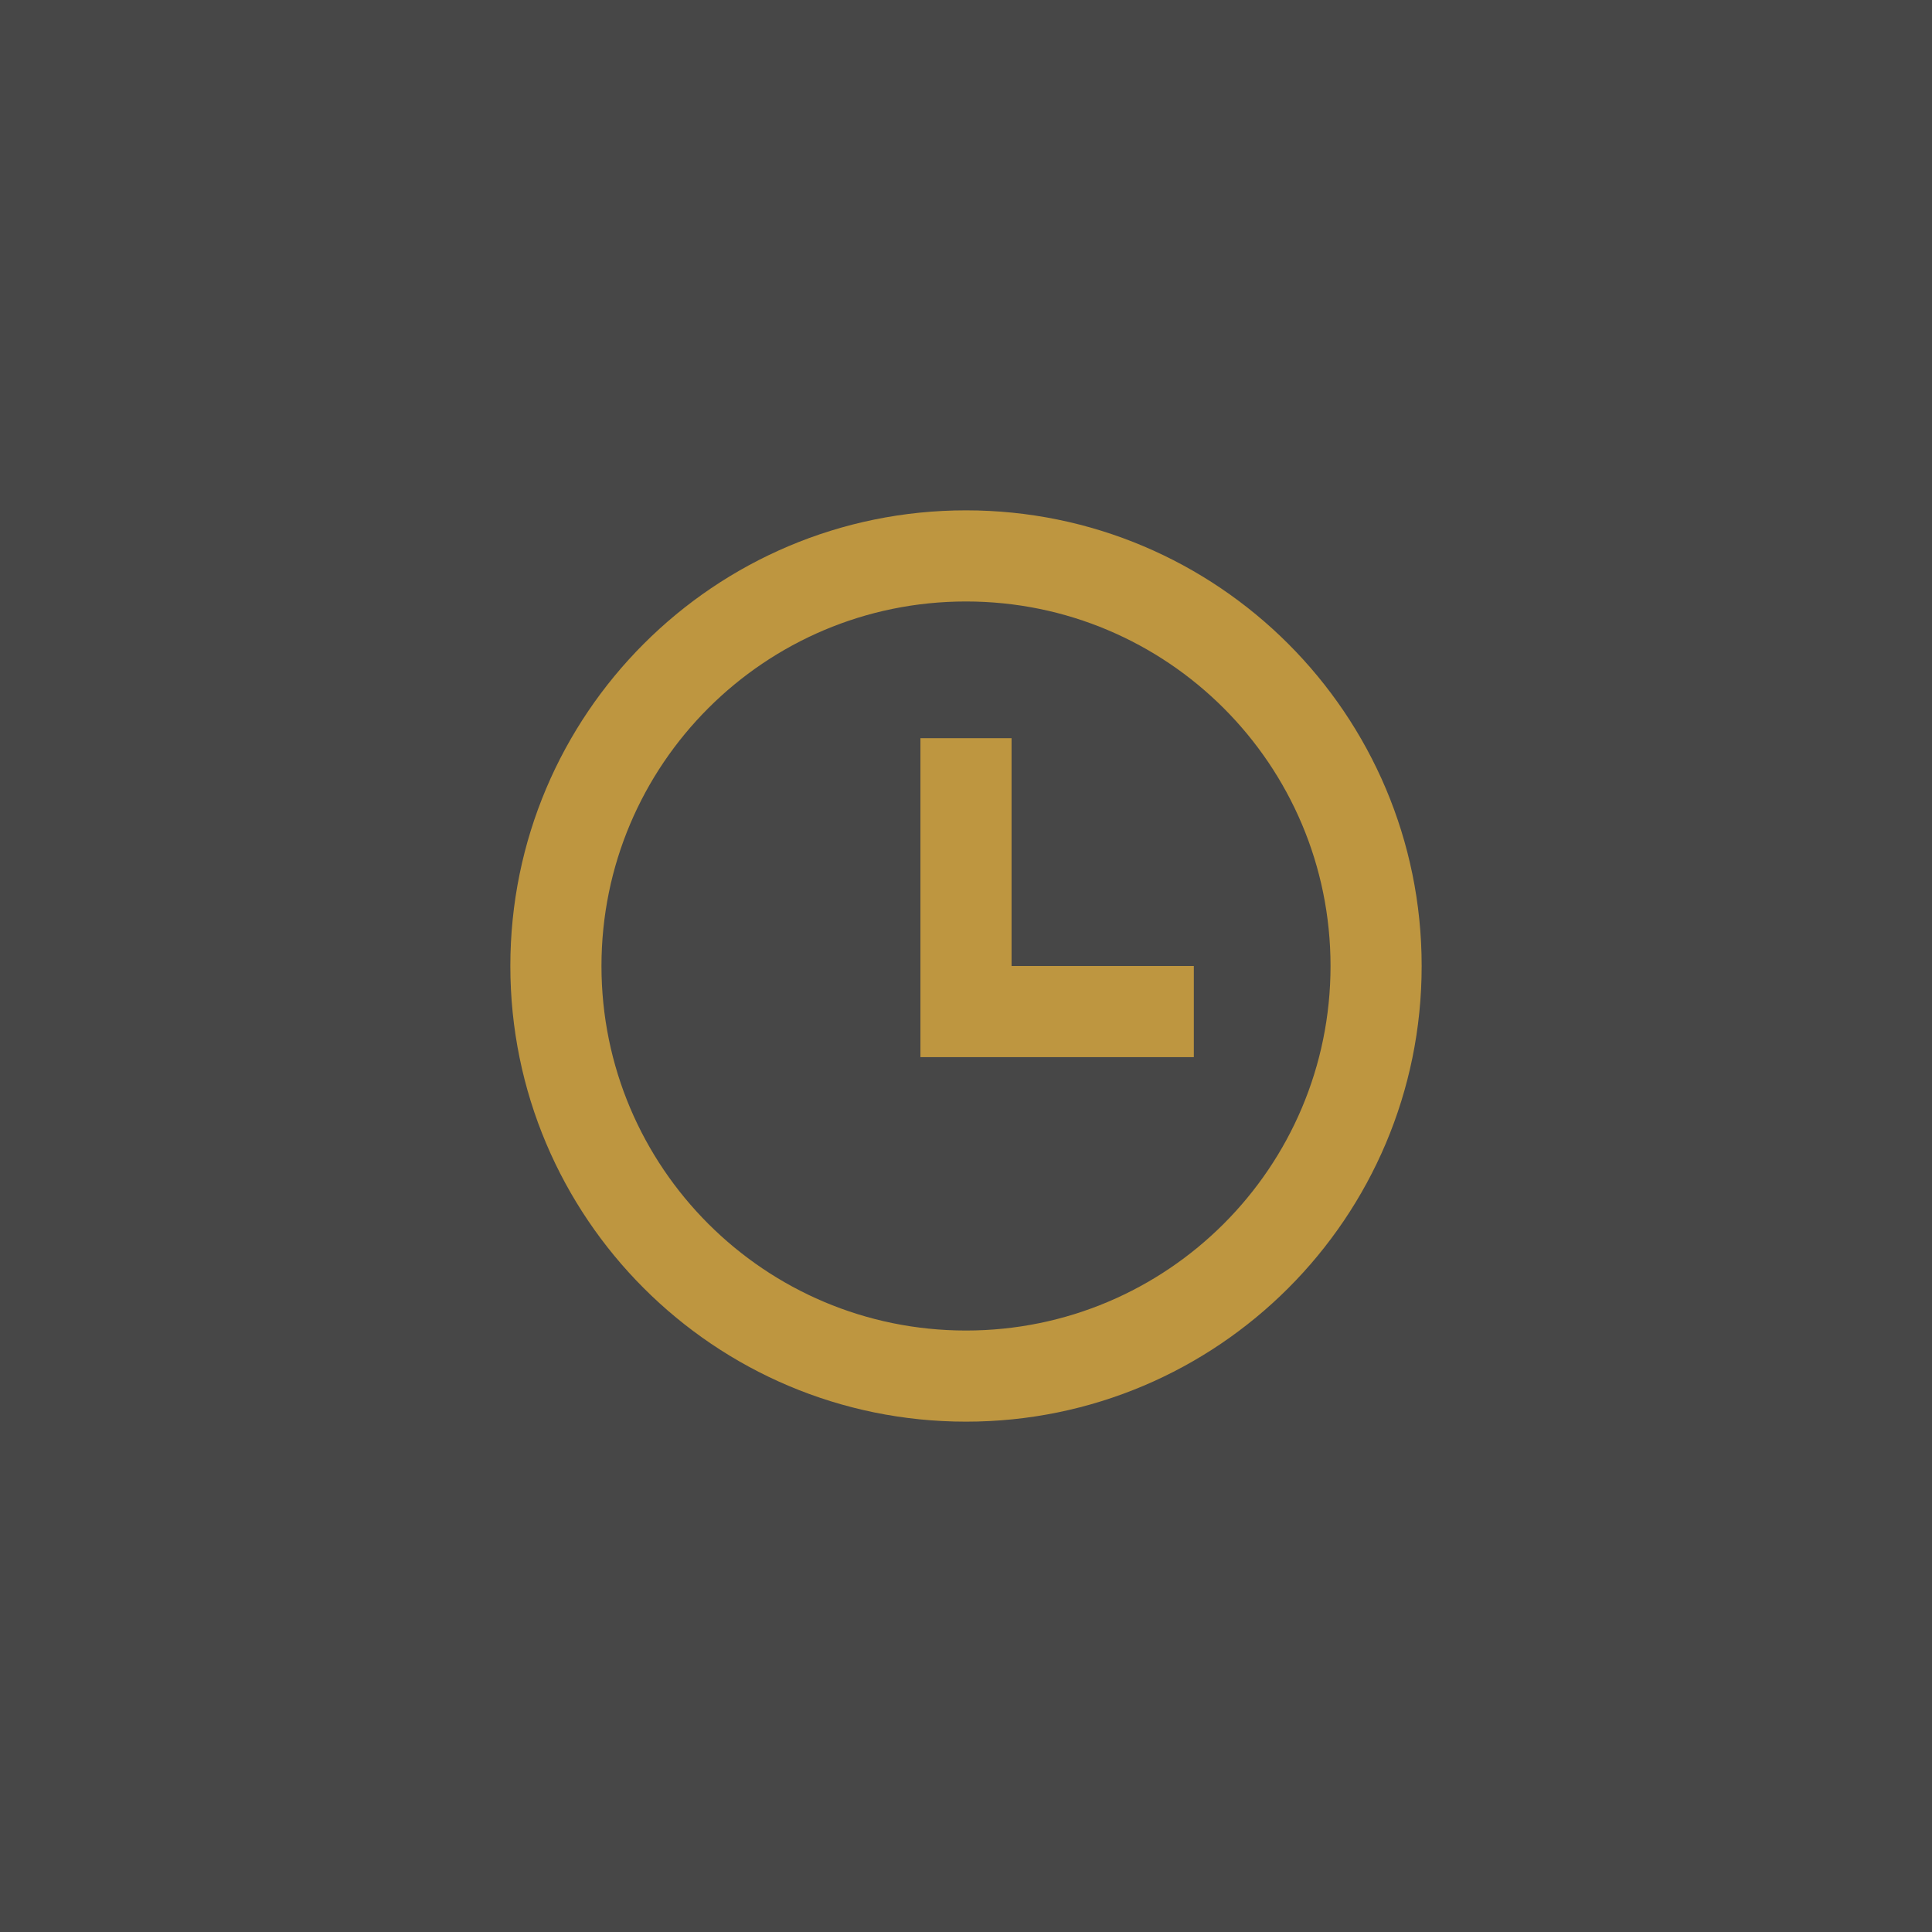 <svg xmlns="http://www.w3.org/2000/svg" width="53" height="53" viewBox="0 0 53 53" fill="none">
  <rect x="0" y="0" width="53" height="53" fill="#333333" stroke="none"/>
  <rect opacity="0.1" width="53" height="53" fill="white"/>
  <path d="M26.5 39C19.596 39 14 33.404 14 26.5C14 19.596 19.596 14 26.5 14C33.404 14 39 19.596 39 26.5C39 33.404 33.404 39 26.5 39ZM26.5 36.5C32.023 36.5 36.5 32.023 36.5 26.5C36.5 20.977 32.023 16.5 26.5 16.5C20.977 16.5 16.5 20.977 16.5 26.5C16.5 32.023 20.977 36.5 26.5 36.5ZM27.75 26.5H32.75V29H25.25V20.25H27.75V26.5Z" fill="#BE9640"/>
</svg>
